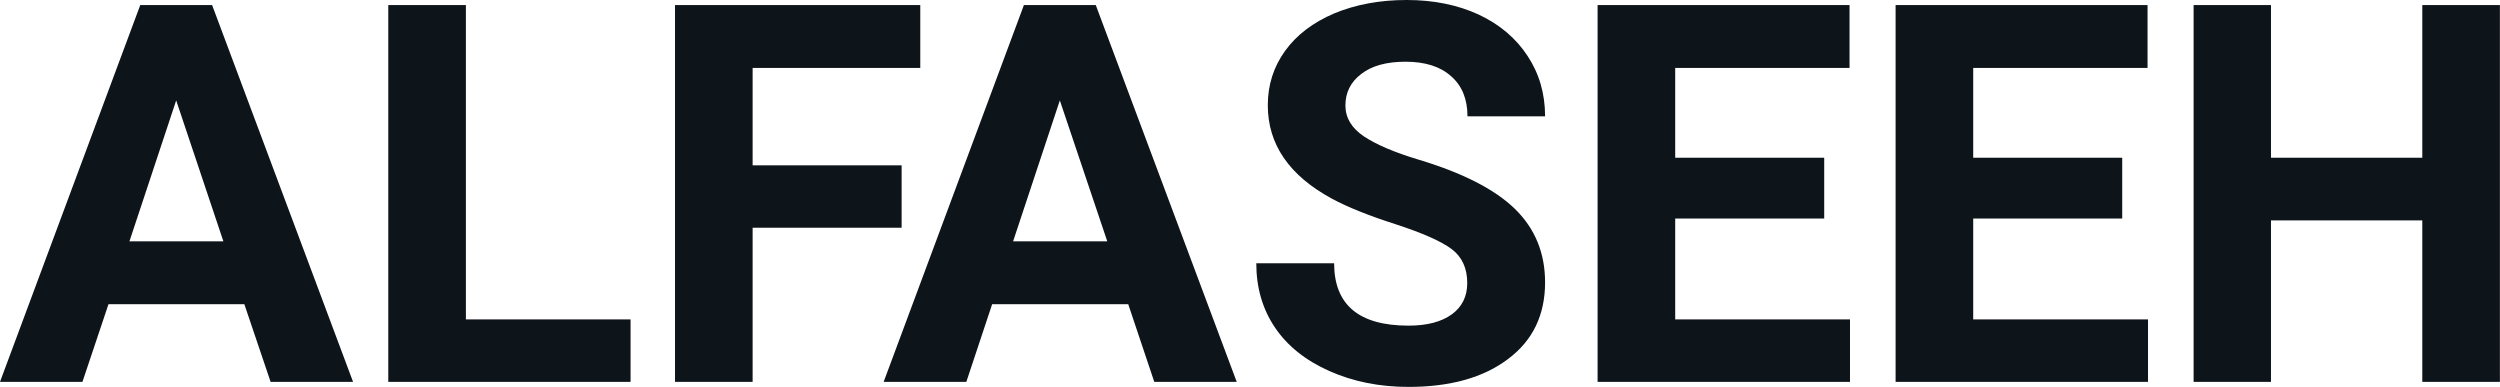 <svg fill="#0d141a" viewBox="0 0 108.554 16.801" height="100%" width="100%" xmlns="http://www.w3.org/2000/svg"><path preserveAspectRatio="none" d="M11.75 16.58L10.61 13.21L4.71 13.21L3.58 16.58L0 16.58L6.09 0.22L9.21 0.22L15.33 16.58L11.75 16.58ZM7.65 4.36L5.62 10.48L9.70 10.48L7.65 4.36ZM20.23 0.22L20.23 13.87L27.38 13.87L27.38 16.58L16.86 16.58L16.86 0.22L20.23 0.22ZM39.15 7.18L39.15 9.89L32.68 9.89L32.68 16.58L29.31 16.58L29.31 0.22L39.96 0.22L39.96 2.95L32.68 2.95L32.68 7.18L39.15 7.18ZM50.12 16.58L48.99 13.21L43.08 13.21L41.96 16.58L38.37 16.58L44.46 0.22L47.58 0.22L53.70 16.58L50.12 16.58ZM46.02 4.36L43.99 10.48L48.08 10.48L46.02 4.36ZM63.71 12.29L63.71 12.29Q63.71 11.33 63.04 10.82Q62.36 10.31 60.61 9.74Q58.86 9.18 57.84 8.63L57.84 8.63Q55.05 7.12 55.05 4.57L55.05 4.57Q55.05 3.25 55.80 2.21Q56.55 1.17 57.94 0.58Q59.34 0 61.08 0L61.08 0Q62.83 0 64.20 0.63Q65.57 1.27 66.33 2.43Q67.09 3.58 67.09 5.05L67.09 5.05L63.72 5.05Q63.72 3.93 63.01 3.31Q62.31 2.68 61.03 2.68L61.03 2.68Q59.79 2.68 59.11 3.21Q58.42 3.73 58.42 4.58L58.42 4.58Q58.42 5.38 59.22 5.92Q60.03 6.46 61.59 6.93L61.59 6.93Q64.46 7.79 65.78 9.07Q67.09 10.35 67.09 12.26L67.09 12.26Q67.09 14.39 65.48 15.59Q63.88 16.80 61.16 16.80L61.16 16.80Q59.27 16.80 57.72 16.11Q56.17 15.42 55.36 14.22Q54.55 13.02 54.55 11.43L54.55 11.43L57.93 11.43Q57.93 14.14 61.16 14.14L61.16 14.14Q62.36 14.14 63.04 13.65Q63.71 13.16 63.71 12.29ZM79.21 6.85L79.21 9.49L72.74 9.49L72.74 13.87L80.33 13.87L80.33 16.58L69.37 16.58L69.37 0.22L80.31 0.22L80.31 2.95L72.74 2.95L72.74 6.85L79.21 6.85ZM92.15 6.85L92.15 9.49L85.68 9.49L85.68 13.87L93.27 13.87L93.27 16.58L82.31 16.58L82.31 0.22L93.25 0.22L93.25 2.95L85.68 2.95L85.68 6.85L92.15 6.85ZM108.55 0.22L108.55 16.58L105.18 16.58L105.18 9.57L98.61 9.57L98.61 16.58L95.25 16.58L95.25 0.22L98.61 0.22L98.61 6.85L105.18 6.85L105.18 0.22L108.55 0.22Z"></path></svg>